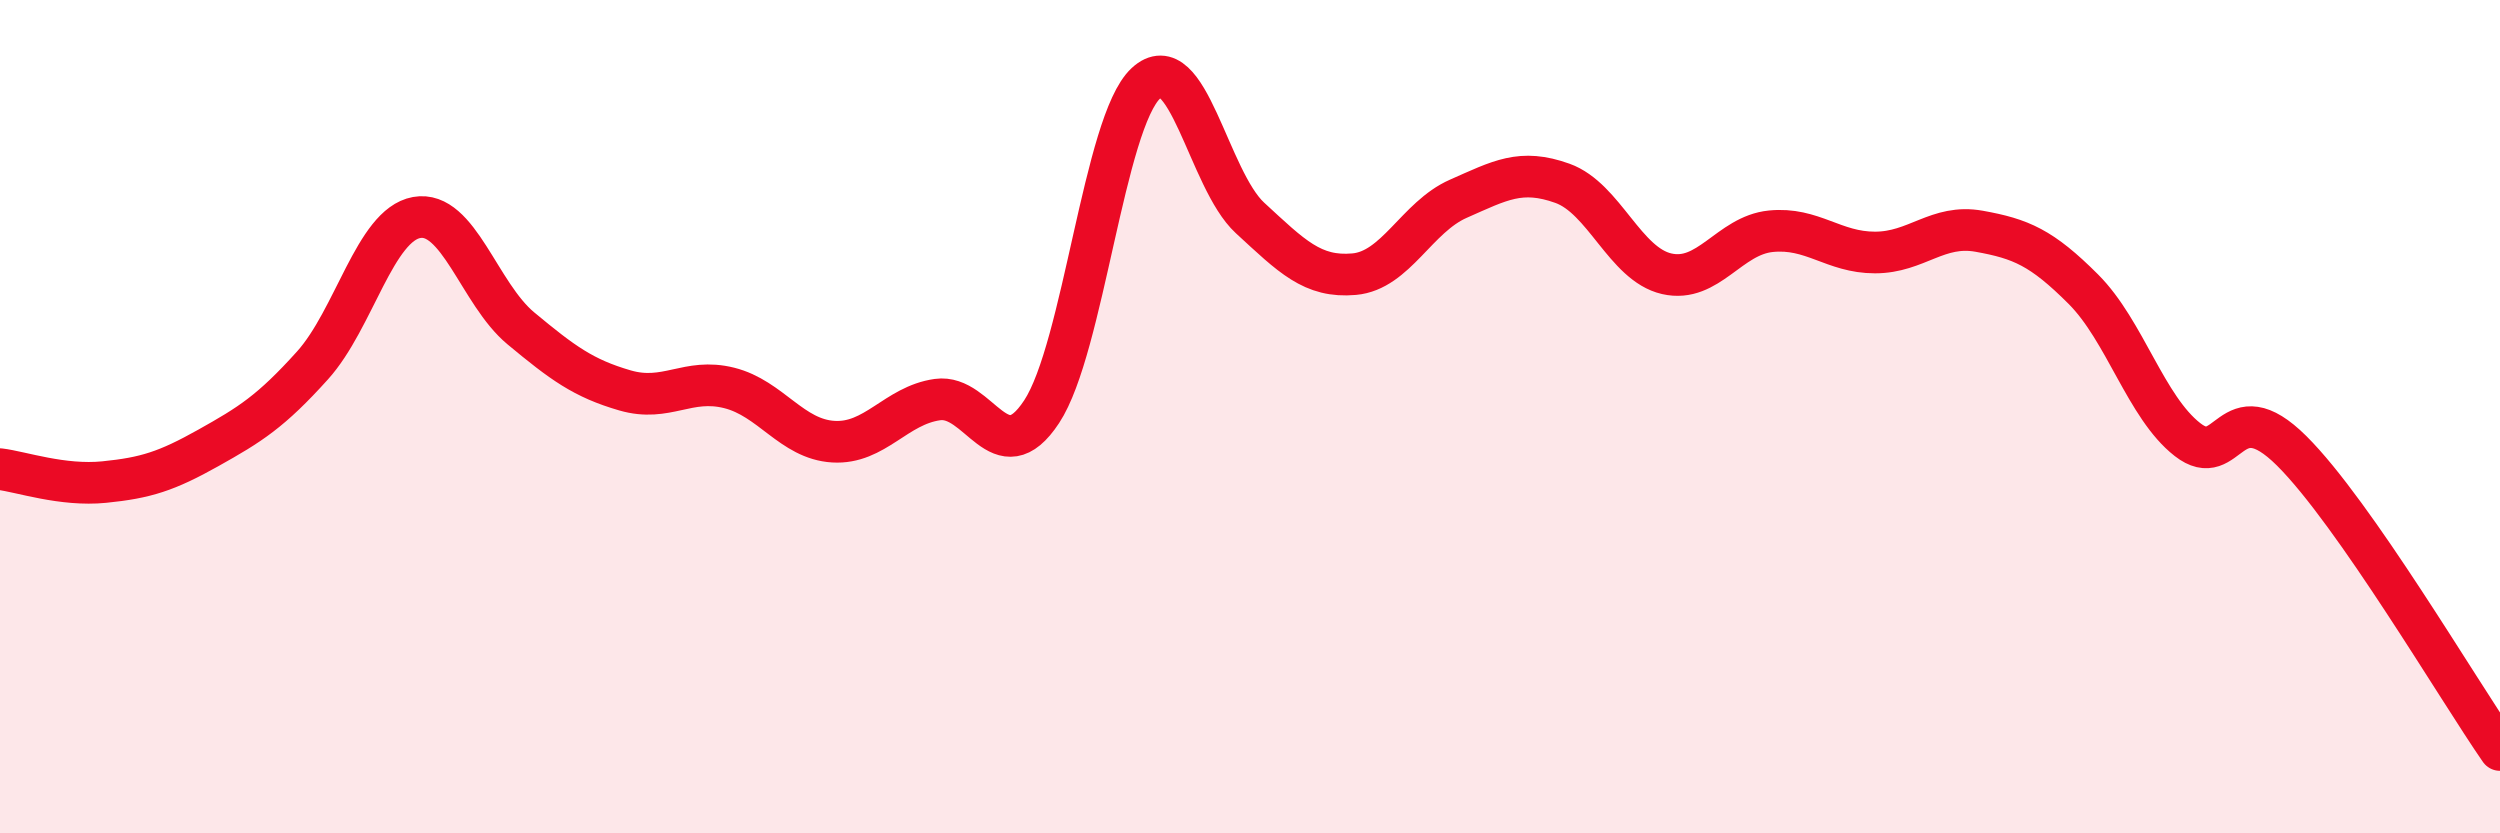 
    <svg width="60" height="20" viewBox="0 0 60 20" xmlns="http://www.w3.org/2000/svg">
      <path
        d="M 0,11.26 C 0.5,11.32 1.5,11.67 2.5,11.57 C 3.5,11.47 4,11.31 5,10.75 C 6,10.19 6.5,9.88 7.5,8.77 C 8.5,7.66 9,5.4 10,5.22 C 11,5.04 11.5,7.05 12.5,7.88 C 13.5,8.71 14,9.08 15,9.37 C 16,9.66 16.5,9.06 17.5,9.31 C 18.5,9.56 19,10.54 20,10.6 C 21,10.66 21.5,9.73 22.5,9.59 C 23.5,9.45 24,11.4 25,9.88 C 26,8.36 26.5,2.93 27.5,2 C 28.5,1.07 29,4.31 30,5.23 C 31,6.15 31.5,6.67 32.5,6.58 C 33.5,6.49 34,5.21 35,4.77 C 36,4.33 36.5,4.04 37.5,4.4 C 38.5,4.76 39,6.34 40,6.57 C 41,6.8 41.5,5.65 42.5,5.55 C 43.5,5.45 44,6.06 45,6.06 C 46,6.06 46.5,5.37 47.5,5.55 C 48.5,5.73 49,5.94 50,6.94 C 51,7.94 51.5,9.77 52.5,10.55 C 53.5,11.33 53.5,9.33 55,10.82 C 56.5,12.31 59,16.56 60,18L60 20L0 20Z"
        fill="#EB0A25"
        opacity="0.1"
        stroke-linecap="round"
        stroke-linejoin="round"
      />
      <path
        d="M 0,11.26 C 0.5,11.32 1.5,11.67 2.5,11.57 C 3.5,11.47 4,11.31 5,10.75 C 6,10.19 6.5,9.88 7.5,8.77 C 8.5,7.66 9,5.4 10,5.22 C 11,5.04 11.5,7.05 12.5,7.88 C 13.5,8.71 14,9.08 15,9.37 C 16,9.66 16.5,9.06 17.5,9.31 C 18.5,9.56 19,10.54 20,10.6 C 21,10.66 21.5,9.73 22.5,9.59 C 23.5,9.45 24,11.4 25,9.88 C 26,8.36 26.5,2.93 27.5,2 C 28.5,1.07 29,4.31 30,5.23 C 31,6.15 31.5,6.67 32.5,6.58 C 33.5,6.49 34,5.21 35,4.77 C 36,4.33 36.5,4.04 37.5,4.4 C 38.5,4.76 39,6.34 40,6.57 C 41,6.8 41.5,5.65 42.5,5.55 C 43.5,5.45 44,6.06 45,6.06 C 46,6.06 46.5,5.37 47.5,5.55 C 48.5,5.73 49,5.94 50,6.94 C 51,7.94 51.5,9.77 52.5,10.55 C 53.5,11.33 53.5,9.33 55,10.82 C 56.5,12.31 59,16.56 60,18"
        stroke="#EB0A25"
        stroke-width="1"
        fill="none"
        stroke-linecap="round"
        stroke-linejoin="round"
      />
    </svg>
  
